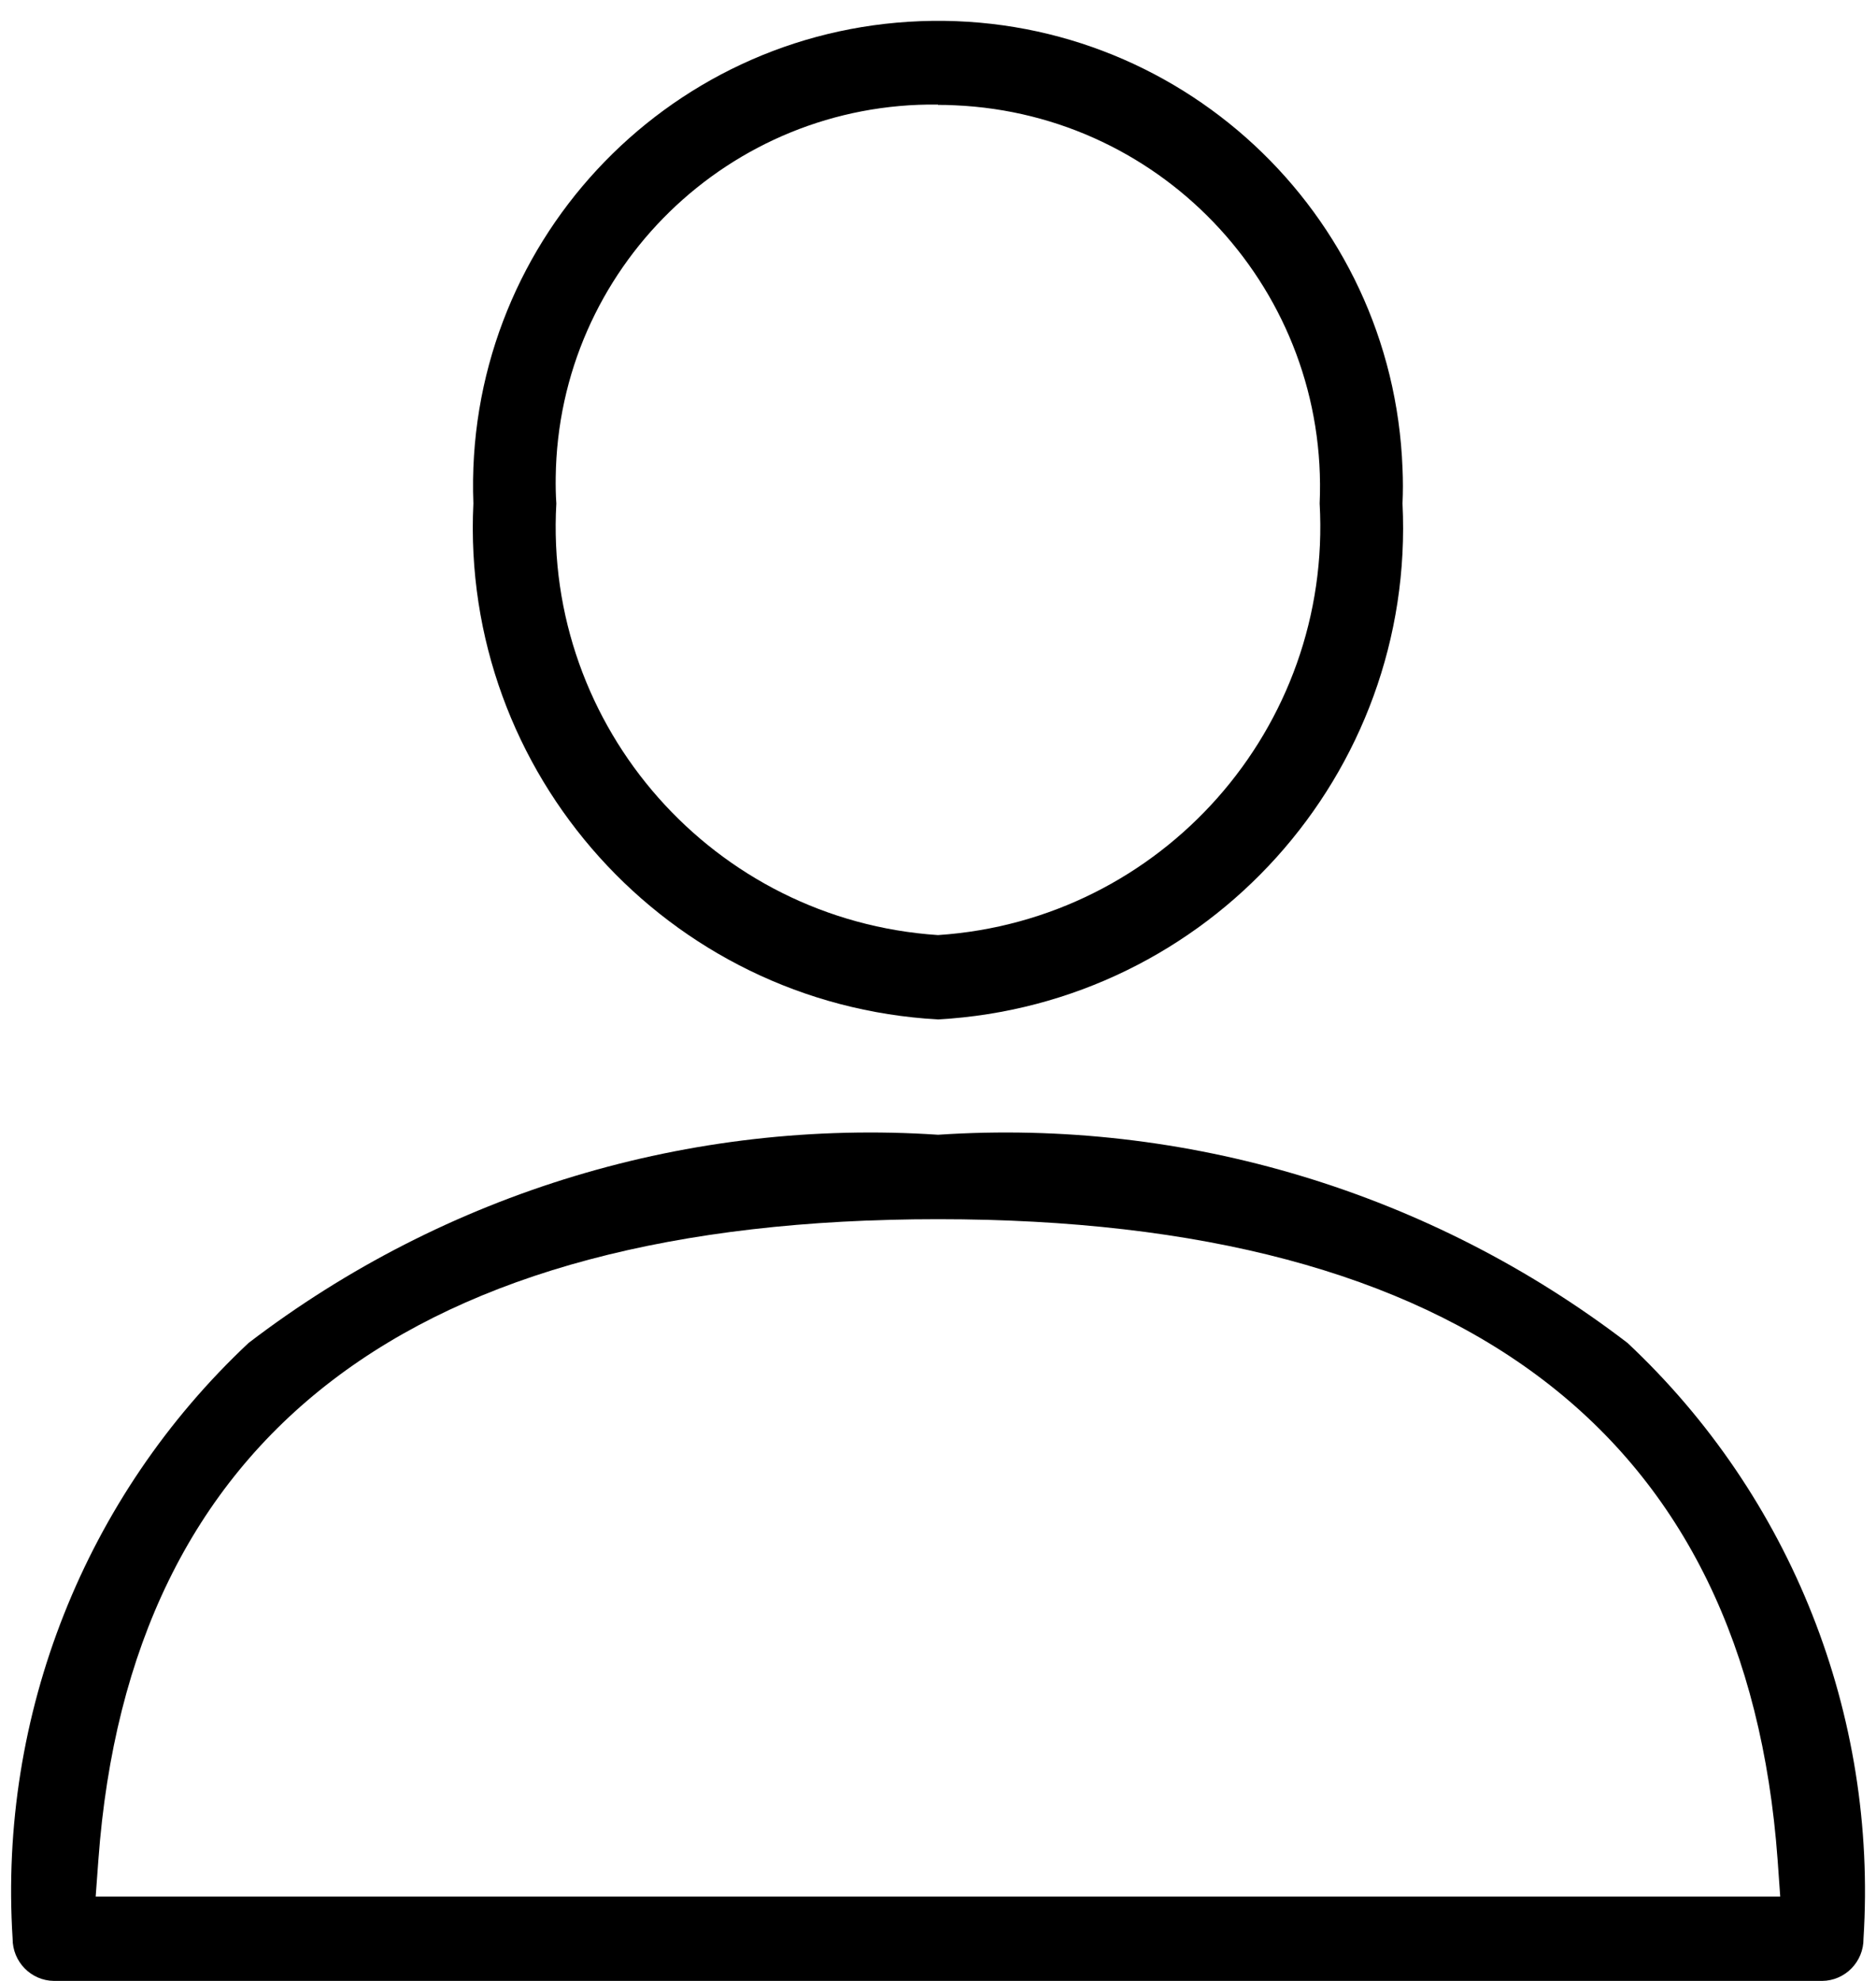 <?xml version="1.0" encoding="utf-8"?>
<!-- Generator: Adobe Illustrator 16.0.0, SVG Export Plug-In . SVG Version: 6.00 Build 0)  -->
<!DOCTYPE svg PUBLIC "-//W3C//DTD SVG 1.1//EN" "http://www.w3.org/Graphics/SVG/1.1/DTD/svg11.dtd">
<svg version="1.1" id="레이어_1" xmlns="http://www.w3.org/2000/svg" xmlns:xlink="http://www.w3.org/1999/xlink" x="0px"
	 y="0px" width="18px" height="19px" viewBox="-0.5 -0.5 18 19" enable-background="new -0.5 -0.5 18 19" xml:space="preserve">
<g id="icon_id" transform="translate(-1697 -331)">
	<g id="Vector_Smart_Object" transform="translate(1696.047 327.859)">
		<g id="그룹_330">
			<g id="그룹_329">
				<path id="패스_165" d="M0.972,21.641c-0.222-0.002-0.399-0.184-0.398-0.406c-0.136-2.146,0.694-4.241,2.264-5.713
					c1.891-1.446,4.242-2.155,6.616-1.997c2.375-0.158,4.726,0.551,6.615,1.997c1.57,1.472,2.4,3.566,2.264,5.713
					c0.002,0.223-0.177,0.404-0.397,0.406H0.972z M9.453,14.335c-5.047,0-7.757,2.068-8.056,6.145l-0.026,0.352h16.163l-0.025-0.352
					C17.211,16.404,14.501,14.335,9.453,14.335z"/>
			</g>
		</g>
		<g id="그룹_332">
			<g id="그룹_331">
				<path id="패스_166" d="M9.453,12.419C6.86,12.274,4.869,10.064,4.995,7.47C4.902,5.007,6.824,2.936,9.286,2.844
					c2.462-0.092,4.532,1.829,4.624,4.291c0.005,0.112,0.005,0.223,0,0.335C14.037,10.064,12.047,12.274,9.453,12.419z M9.453,3.644
					c-2-0.025-3.643,1.575-3.668,3.575c-0.001,0.084,0,0.167,0.006,0.251c-0.122,2.151,1.513,3.997,3.662,4.14
					c2.149-0.143,3.783-1.989,3.662-4.14c0.088-2.021-1.479-3.731-3.499-3.819C9.562,3.648,9.508,3.647,9.453,3.647V3.644z"/>
			</g>
		</g>
	</g>
</g>
</svg>
